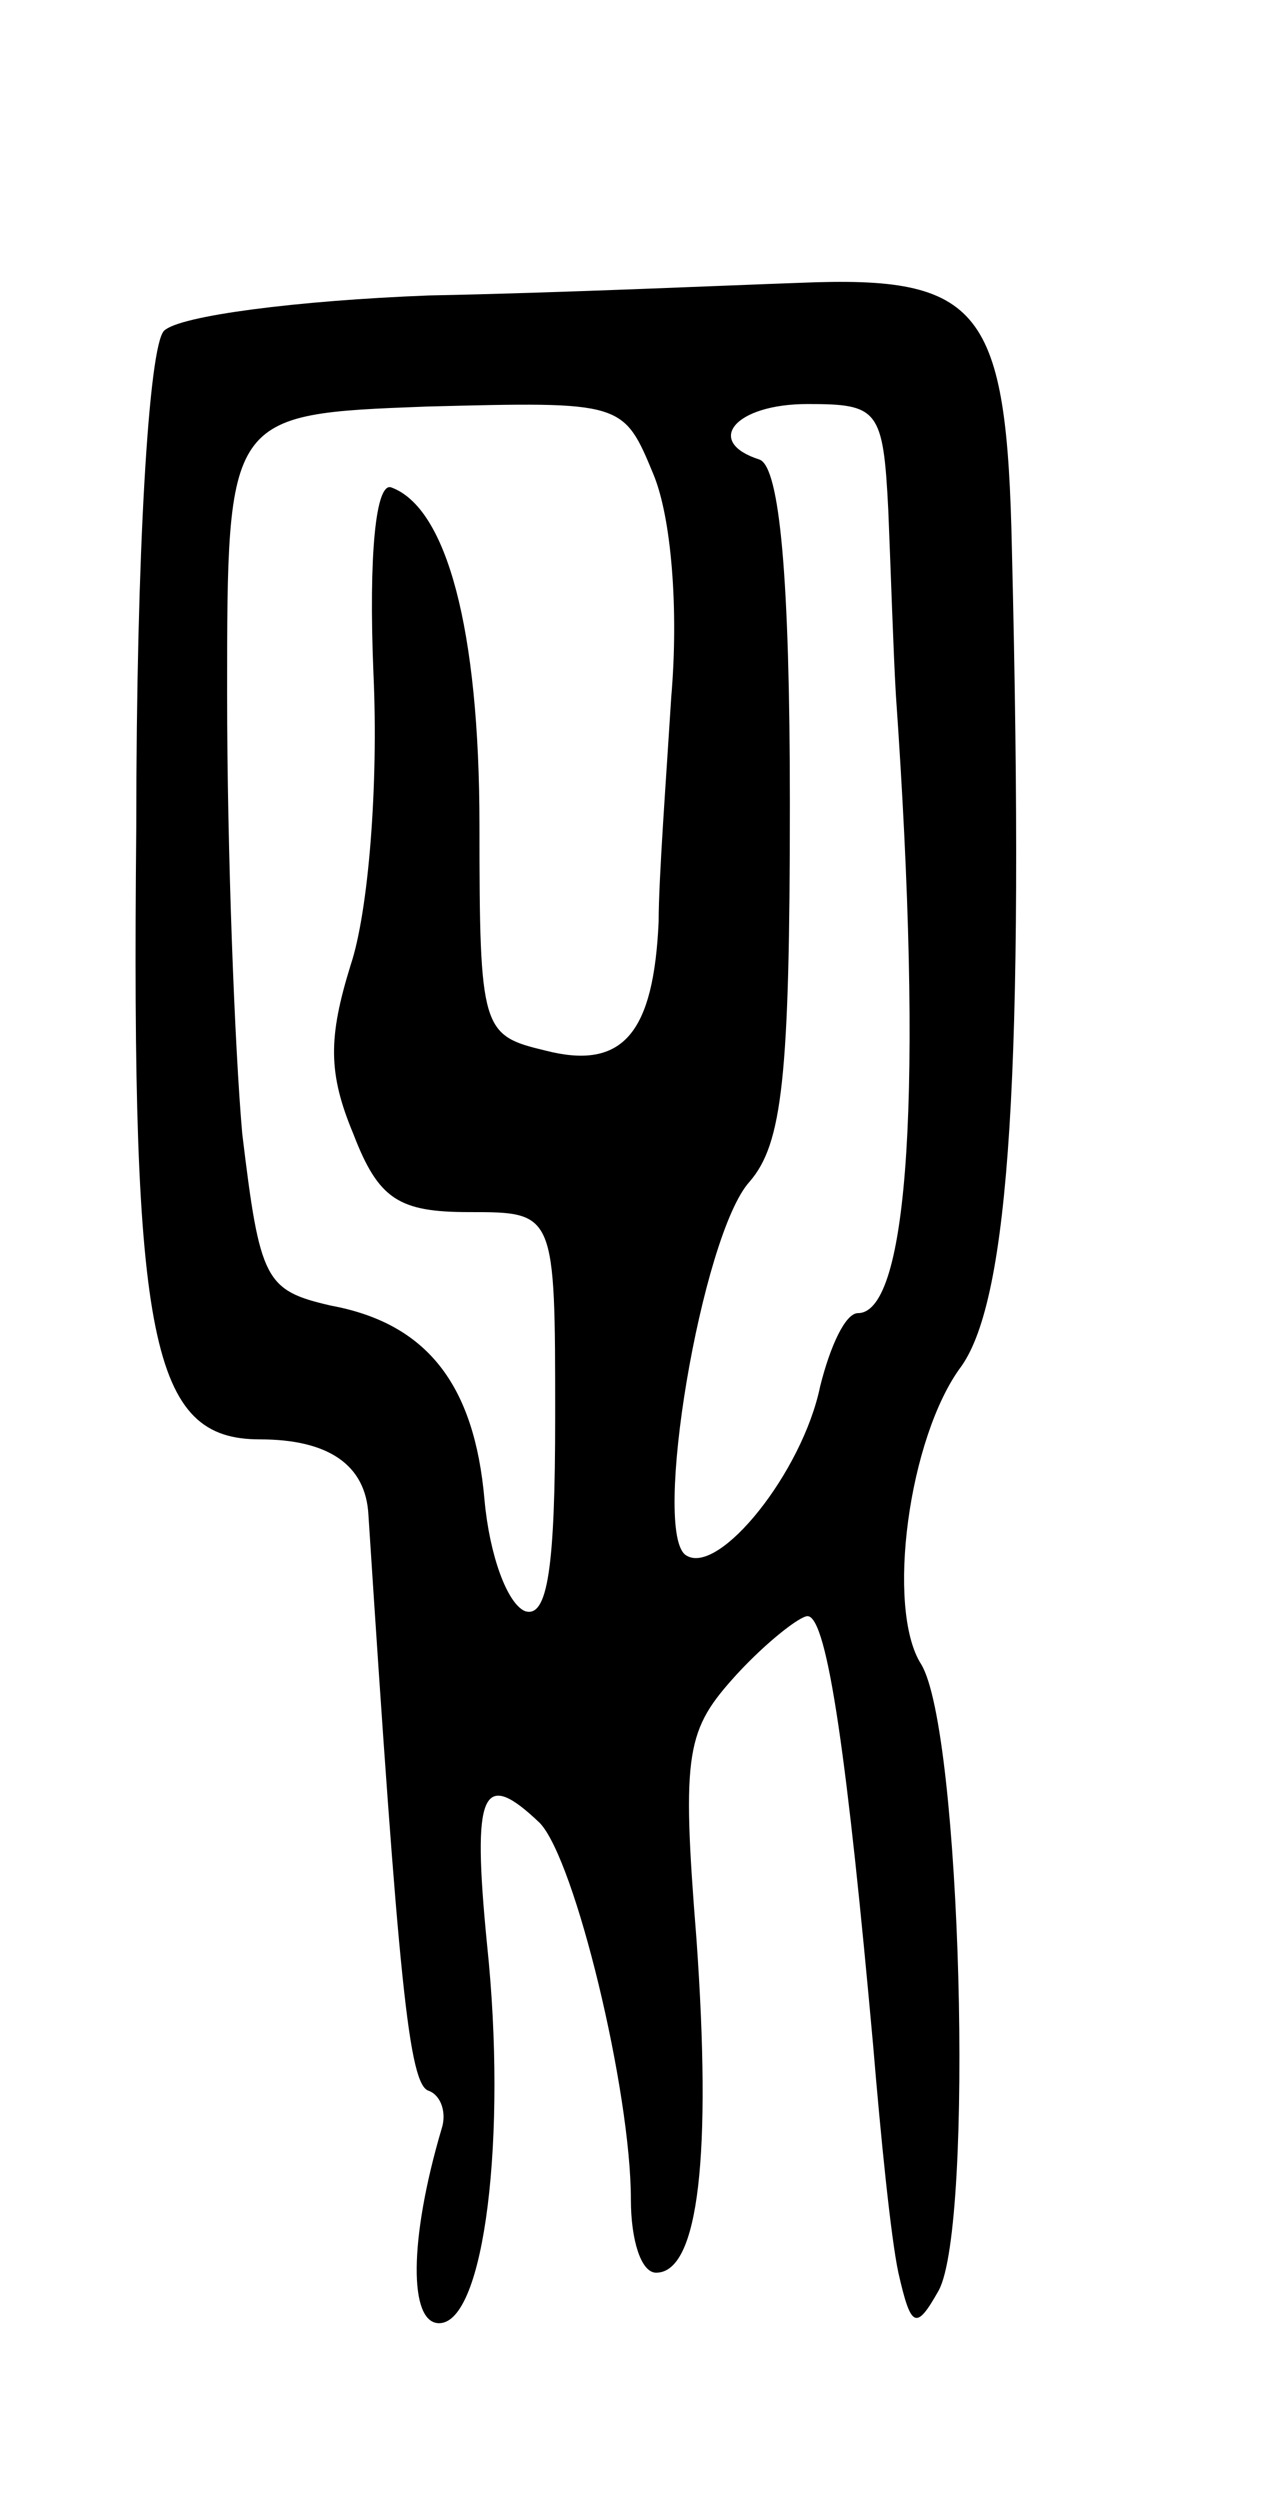 <svg version="1.0" xmlns="http://www.w3.org/2000/svg" width="51" height="99" viewBox="0 0 51 99" ><g transform="translate(0,99) scale(0.1,-0.1)" ><path d="M170 873 c-52 -2 -99 -8 -105 -14 -6 -6 -11 -87 -11 -197 -2 -204 6 -242 49 -242 27 0 42 -10 43 -30 12 -185 16 -226 24 -228 5 -2 7 -9 5 -15 -13 -44 -13 -77 -1 -77 18 0 27 74 19 150 -6 61 -2 70 21 48 14 -15 36 -106 36 -149 0 -16 4 -29 10 -29 17 0 22 47 16 132 -6 75 -4 83 16 105 12 13 25 23 28 23 8 0 16 -59 26 -170 3 -36 7 -76 10 -90 5 -22 7 -23 16 -7 14 26 9 222 -7 248 -14 22 -5 90 16 118 19 27 25 117 20 323 -2 96 -12 109 -84 106 -29 -1 -95 -4 -147 -5z m89 -71 c7 -17 10 -53 7 -88 -2 -32 -5 -72 -5 -89 -2 -44 -14 -59 -45 -51 -25 6 -26 8 -26 89 0 78 -13 126 -35 134 -6 2 -9 -26 -7 -74 2 -44 -2 -94 -9 -115 -9 -29 -9 -43 1 -67 10 -26 18 -31 46 -31 34 0 34 0 34 -81 0 -60 -3 -80 -12 -77 -7 3 -14 22 -16 44 -4 46 -23 70 -61 77 -26 6 -28 10 -35 68 -3 34 -6 112 -6 174 0 111 0 111 79 114 78 2 78 2 90 -27z m93 -14 c1 -24 2 -56 3 -73 11 -157 5 -245 -15 -245 -5 0 -11 -13 -15 -29 -7 -34 -40 -75 -53 -67 -14 8 6 127 25 148 13 15 16 41 16 150 0 89 -4 133 -12 136 -22 7 -10 22 19 22 28 0 30 -2 32 -42z"/></g></svg> 
